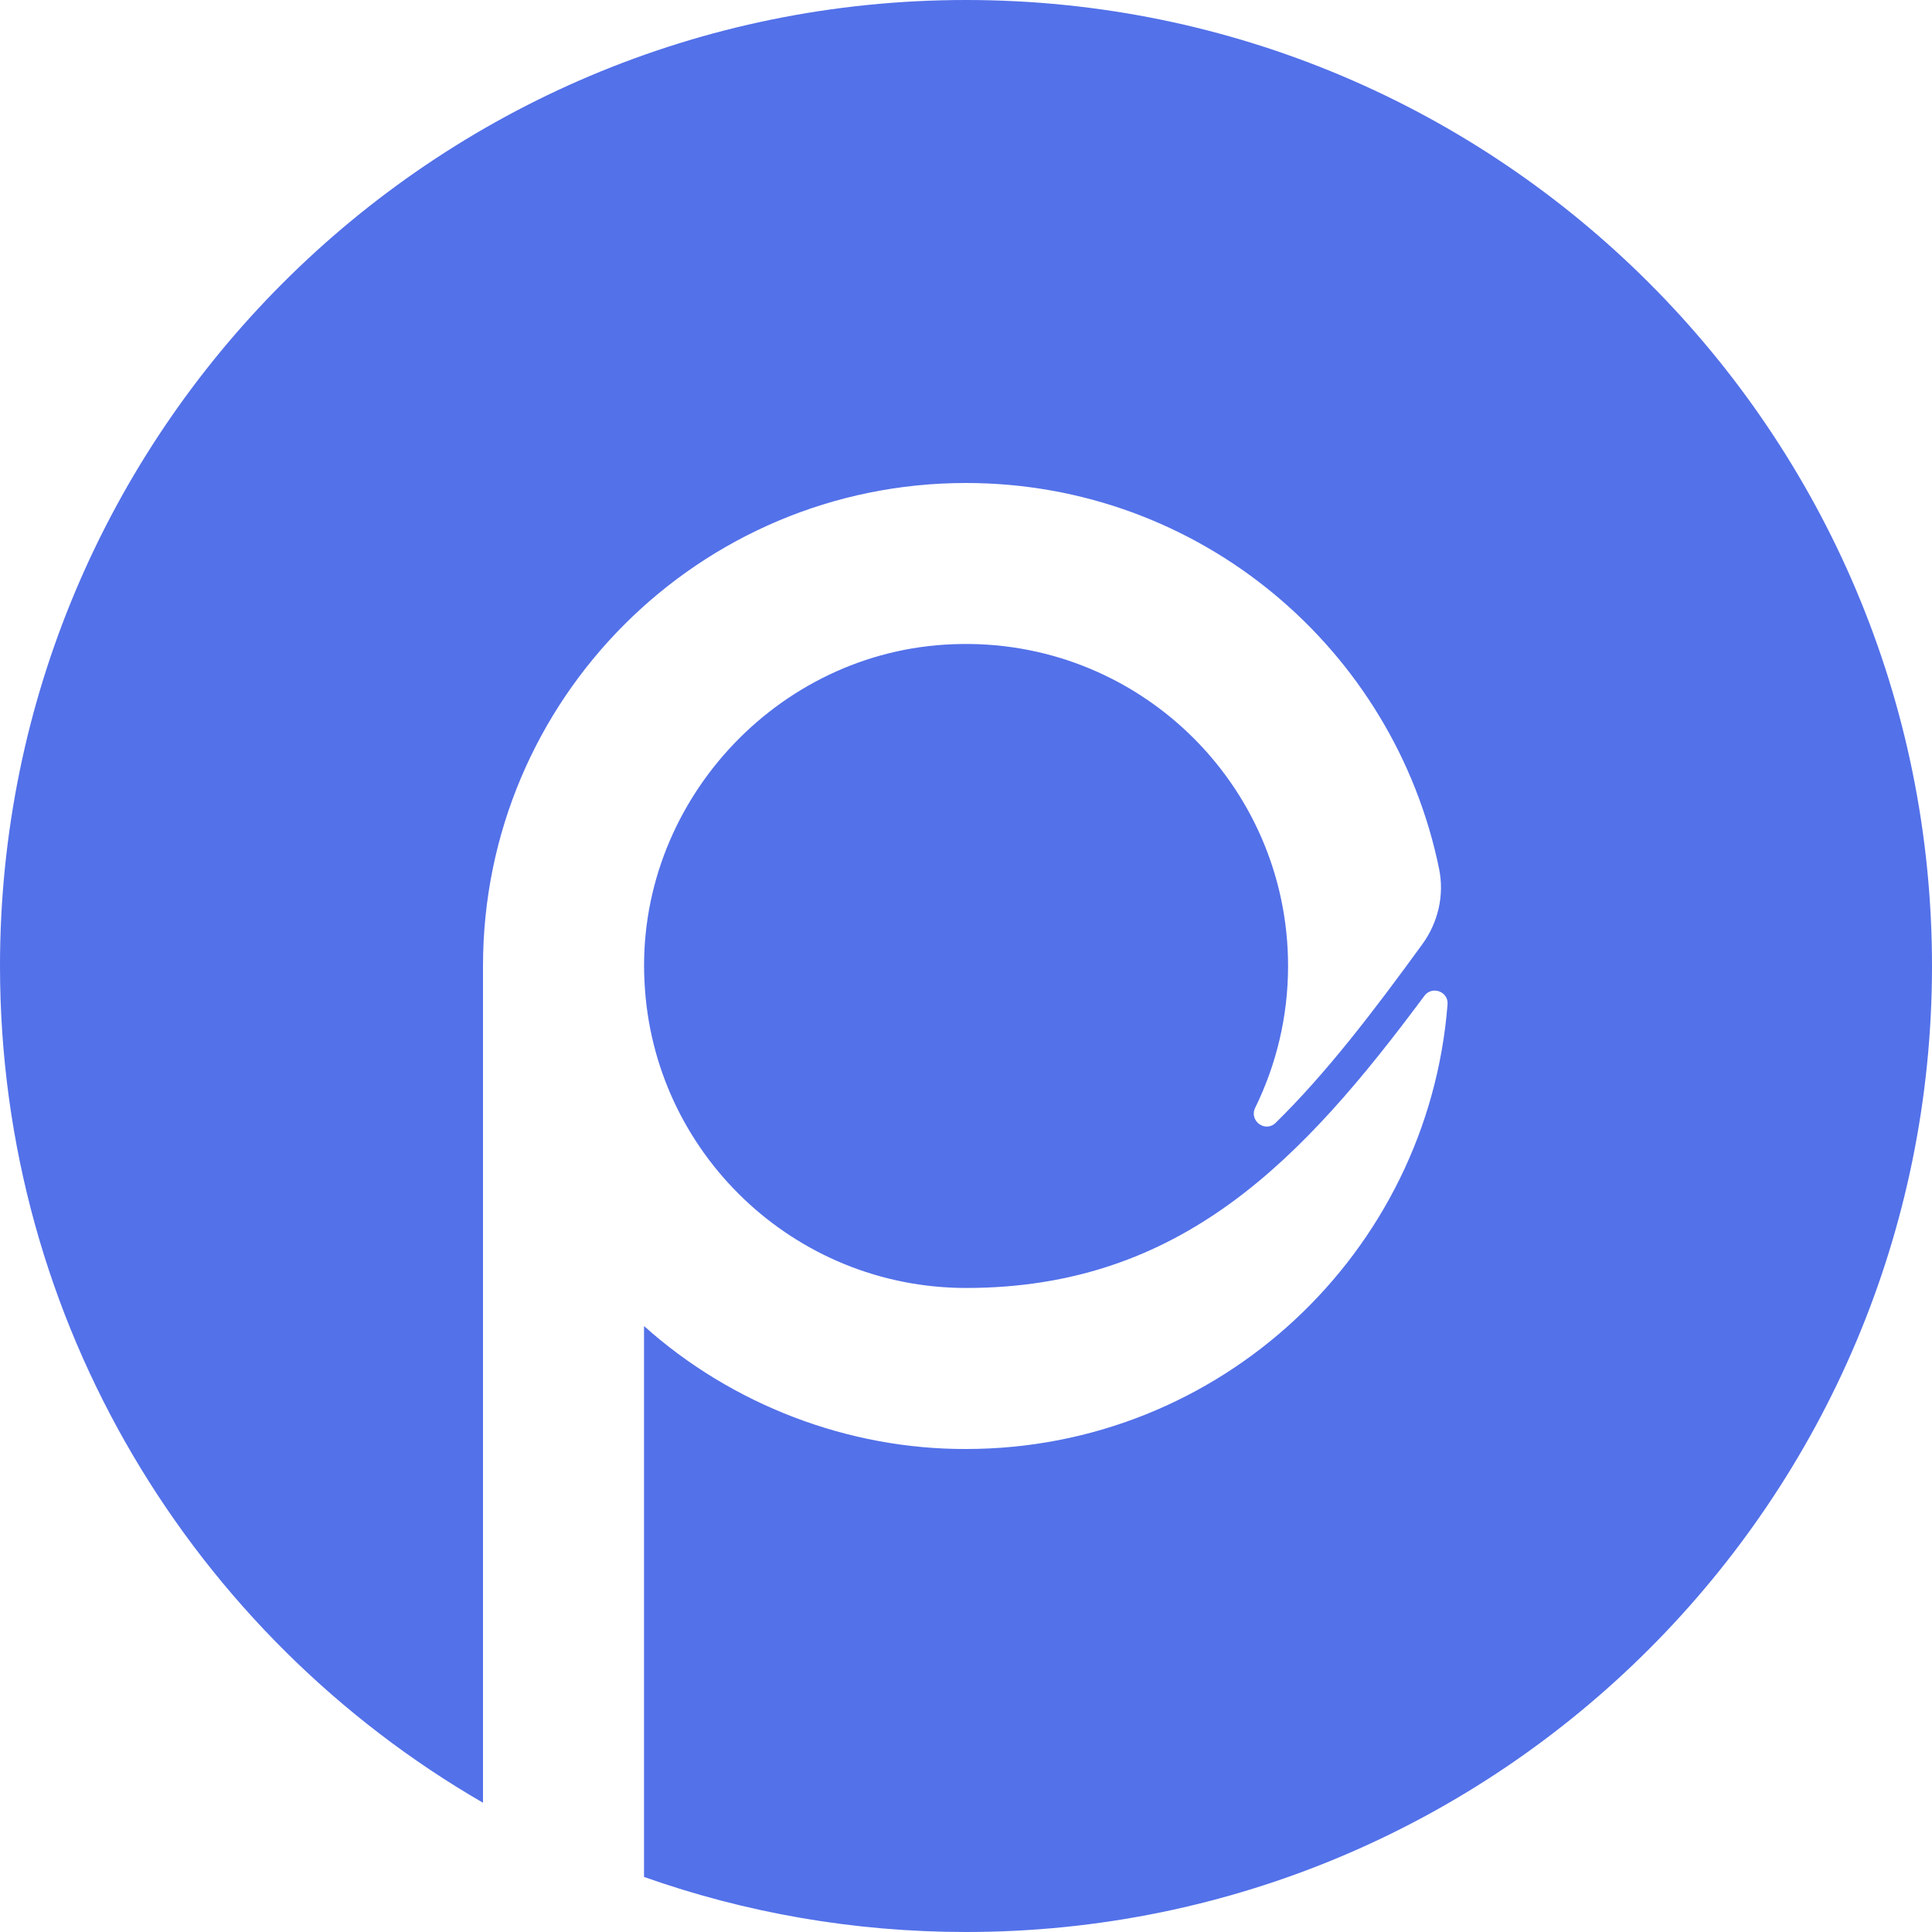 <?xml version="1.0" encoding="UTF-8"?>
<svg id="Layer_2" data-name="Layer 2" xmlns="http://www.w3.org/2000/svg" viewBox="0 0 200 200">
  <defs>
    <style>
      .cls-1 {
        fill: #5371e9;
      }
    </style>
  </defs>
  <path class="cls-1" d="M100,0C44.77,0,0,44.77,0,100c0,37.01,20.11,69.33,50,86.62v-86.62h0c0-27.69,22.46-50.01,50-50,24.18,0,44.33,17.16,48.98,39.97.55,2.71-.11,5.53-1.73,7.76-5.08,6.99-9.92,13.33-15.19,18.5-1.08,1.06-2.79-.21-2.12-1.56,2.17-4.43,3.4-9.41,3.4-14.67,0-18.85-15.65-34.05-34.66-33.31-18.33.66-32.93,16.64-31.96,34.96.85,17.66,15.47,31.67,33.29,31.68,22.32,0,34.87-13.32,47.44-30.24.79-1.07,2.51-.45,2.4.88-2.02,25.76-23.58,46.03-49.85,46.03-12.19.04-24.26-4.59-33.33-12.73v57.03c10.43,3.69,21.64,5.7,33.33,5.7,55.23,0,100-44.77,100-100S155.23,0,100,0Z"/>
</svg>